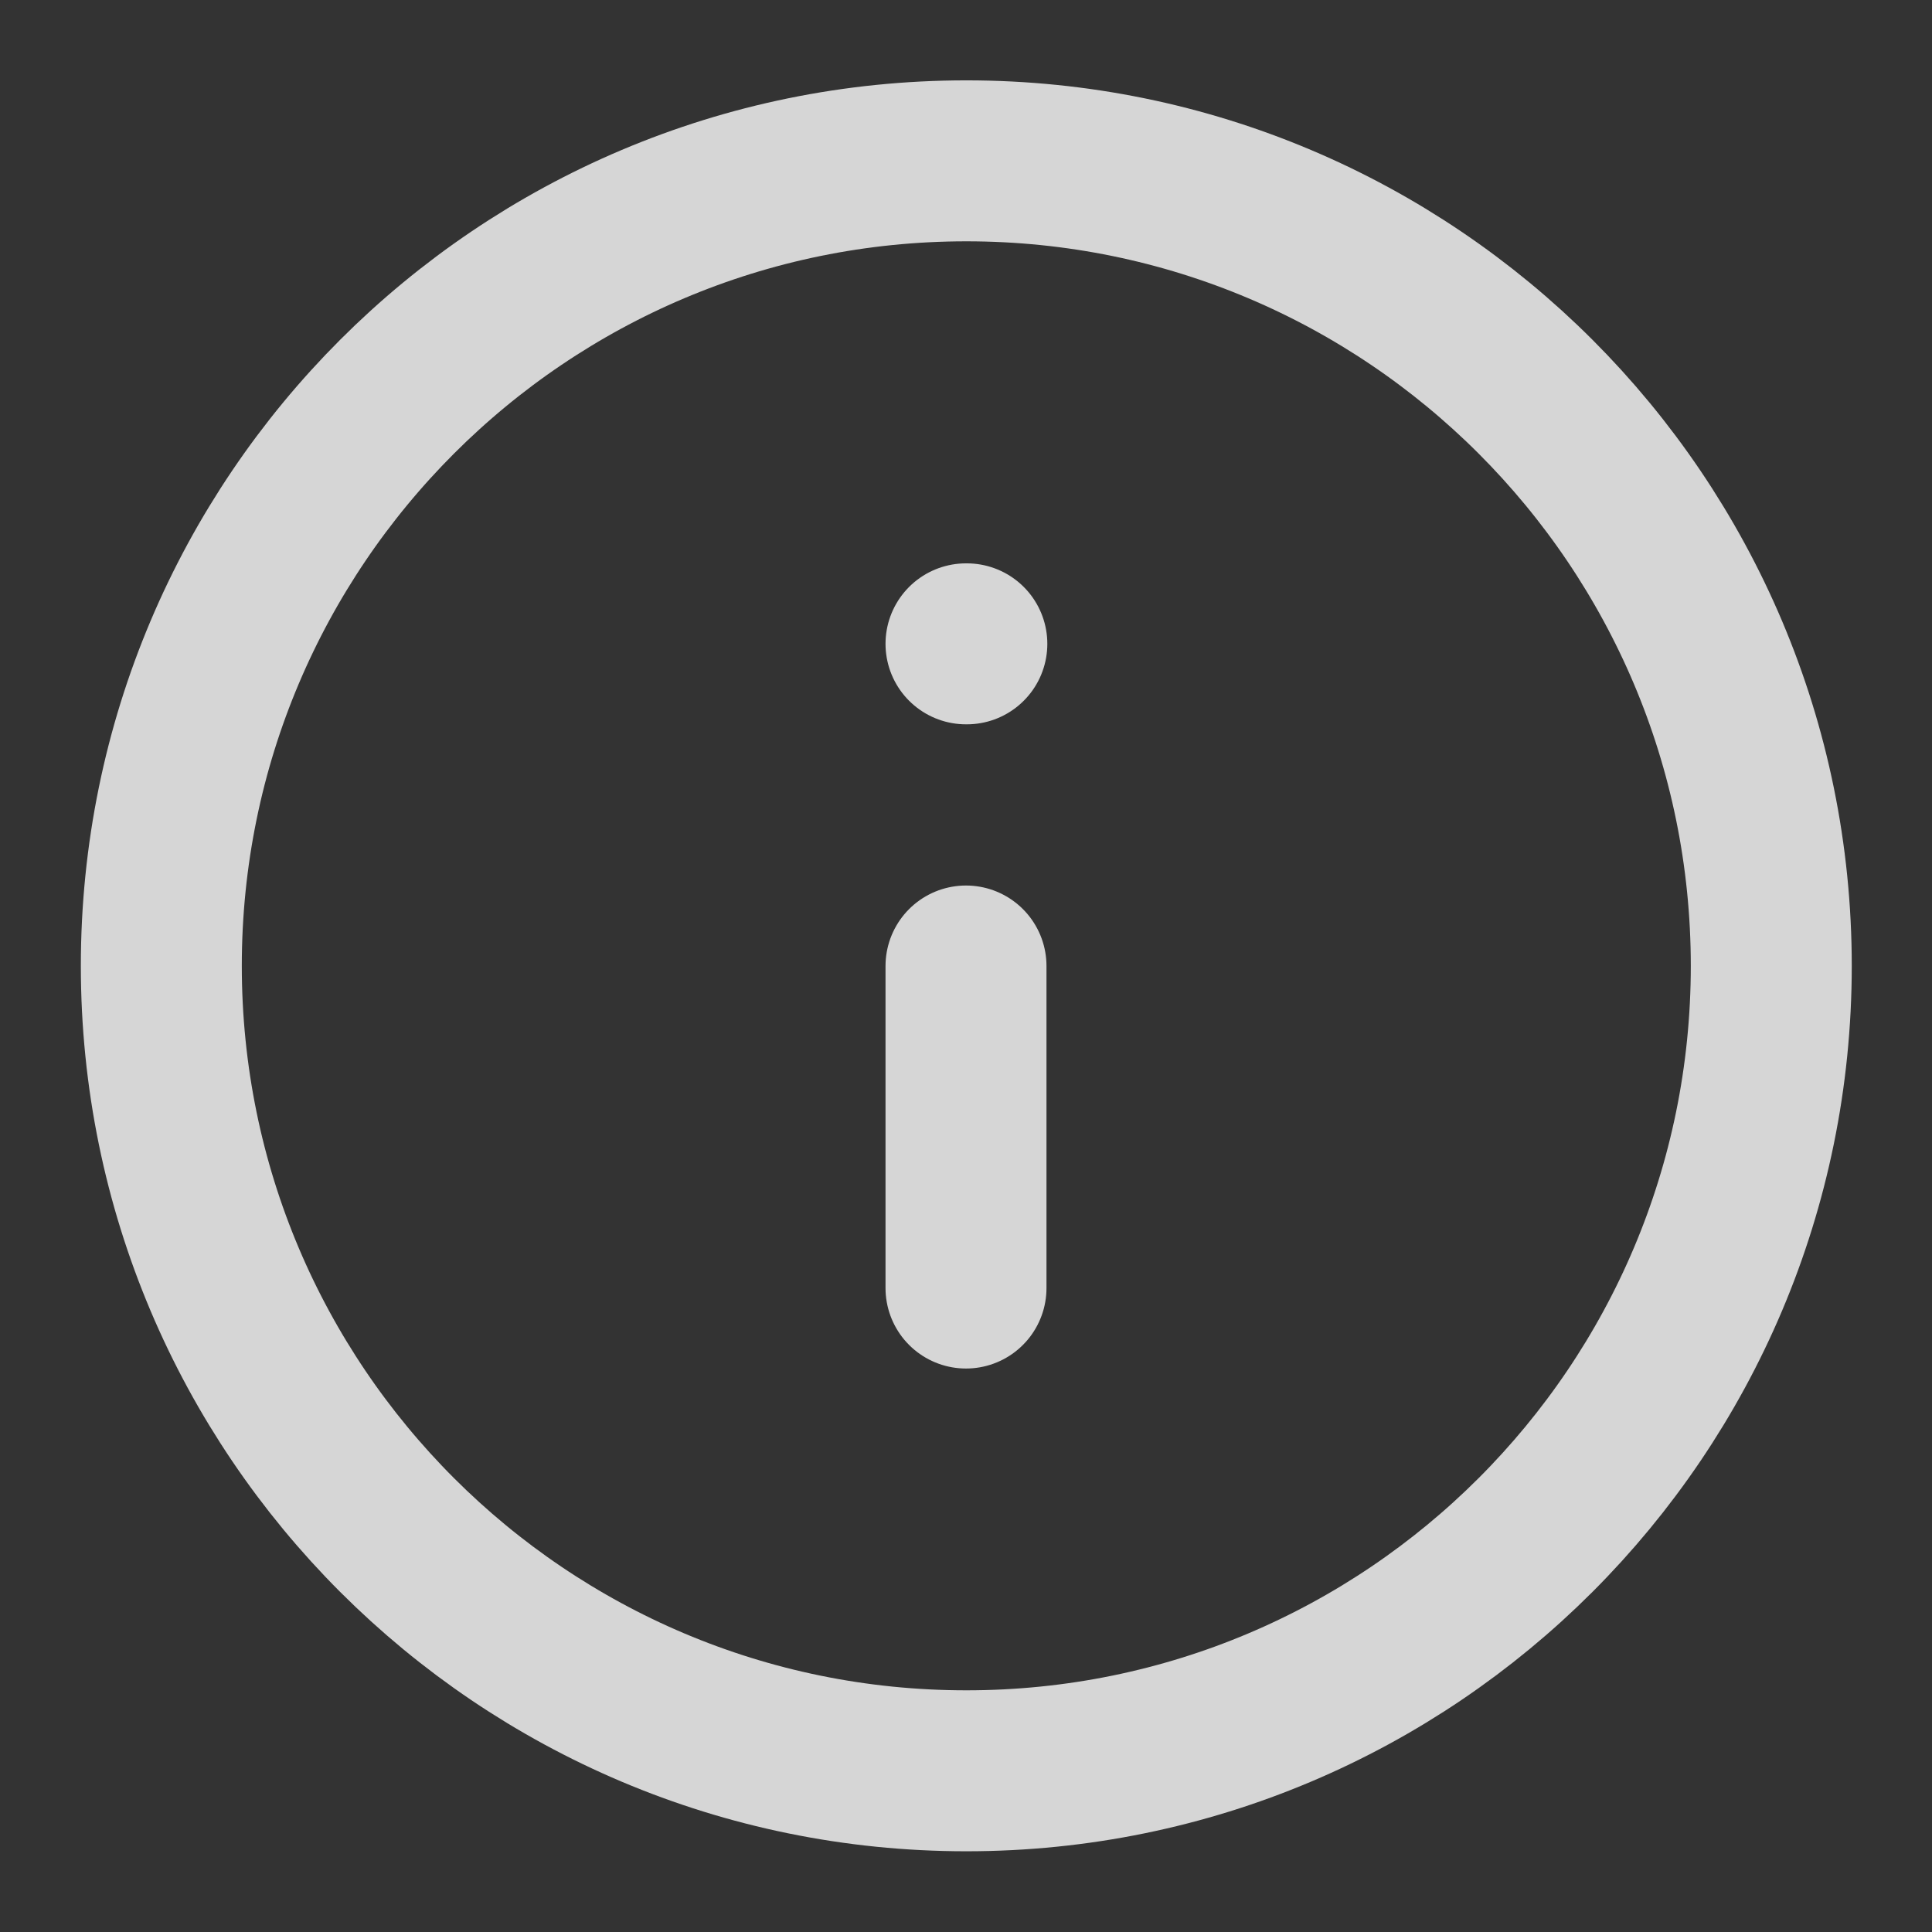 <svg width="16" height="16" viewBox="0 0 16 16" fill="none" xmlns="http://www.w3.org/2000/svg">
<rect x="0" y="0" width="16" height="16" fill="#333333" stroke="none"/>
<path d="M8.003 14.665C11.684 14.665 14.669 11.681 14.669 7.999C14.669 4.317 11.684 1.332 8.003 1.332C4.321 1.332 1.336 4.317 1.336 7.999C1.336 11.681 4.321 14.665 8.003 14.665Z" stroke="white" stroke-opacity="0.8" stroke-width="1.333" stroke-linecap="round" stroke-linejoin="round"/>
<path d="M8 10.667V8" stroke="white" stroke-opacity="0.8" stroke-width="1.333" stroke-linecap="round" stroke-linejoin="round"/>
<path d="M8 5.332H8.007" stroke="white" stroke-opacity="0.8" stroke-width="1.333" stroke-linecap="round" stroke-linejoin="round"/>
</svg>
